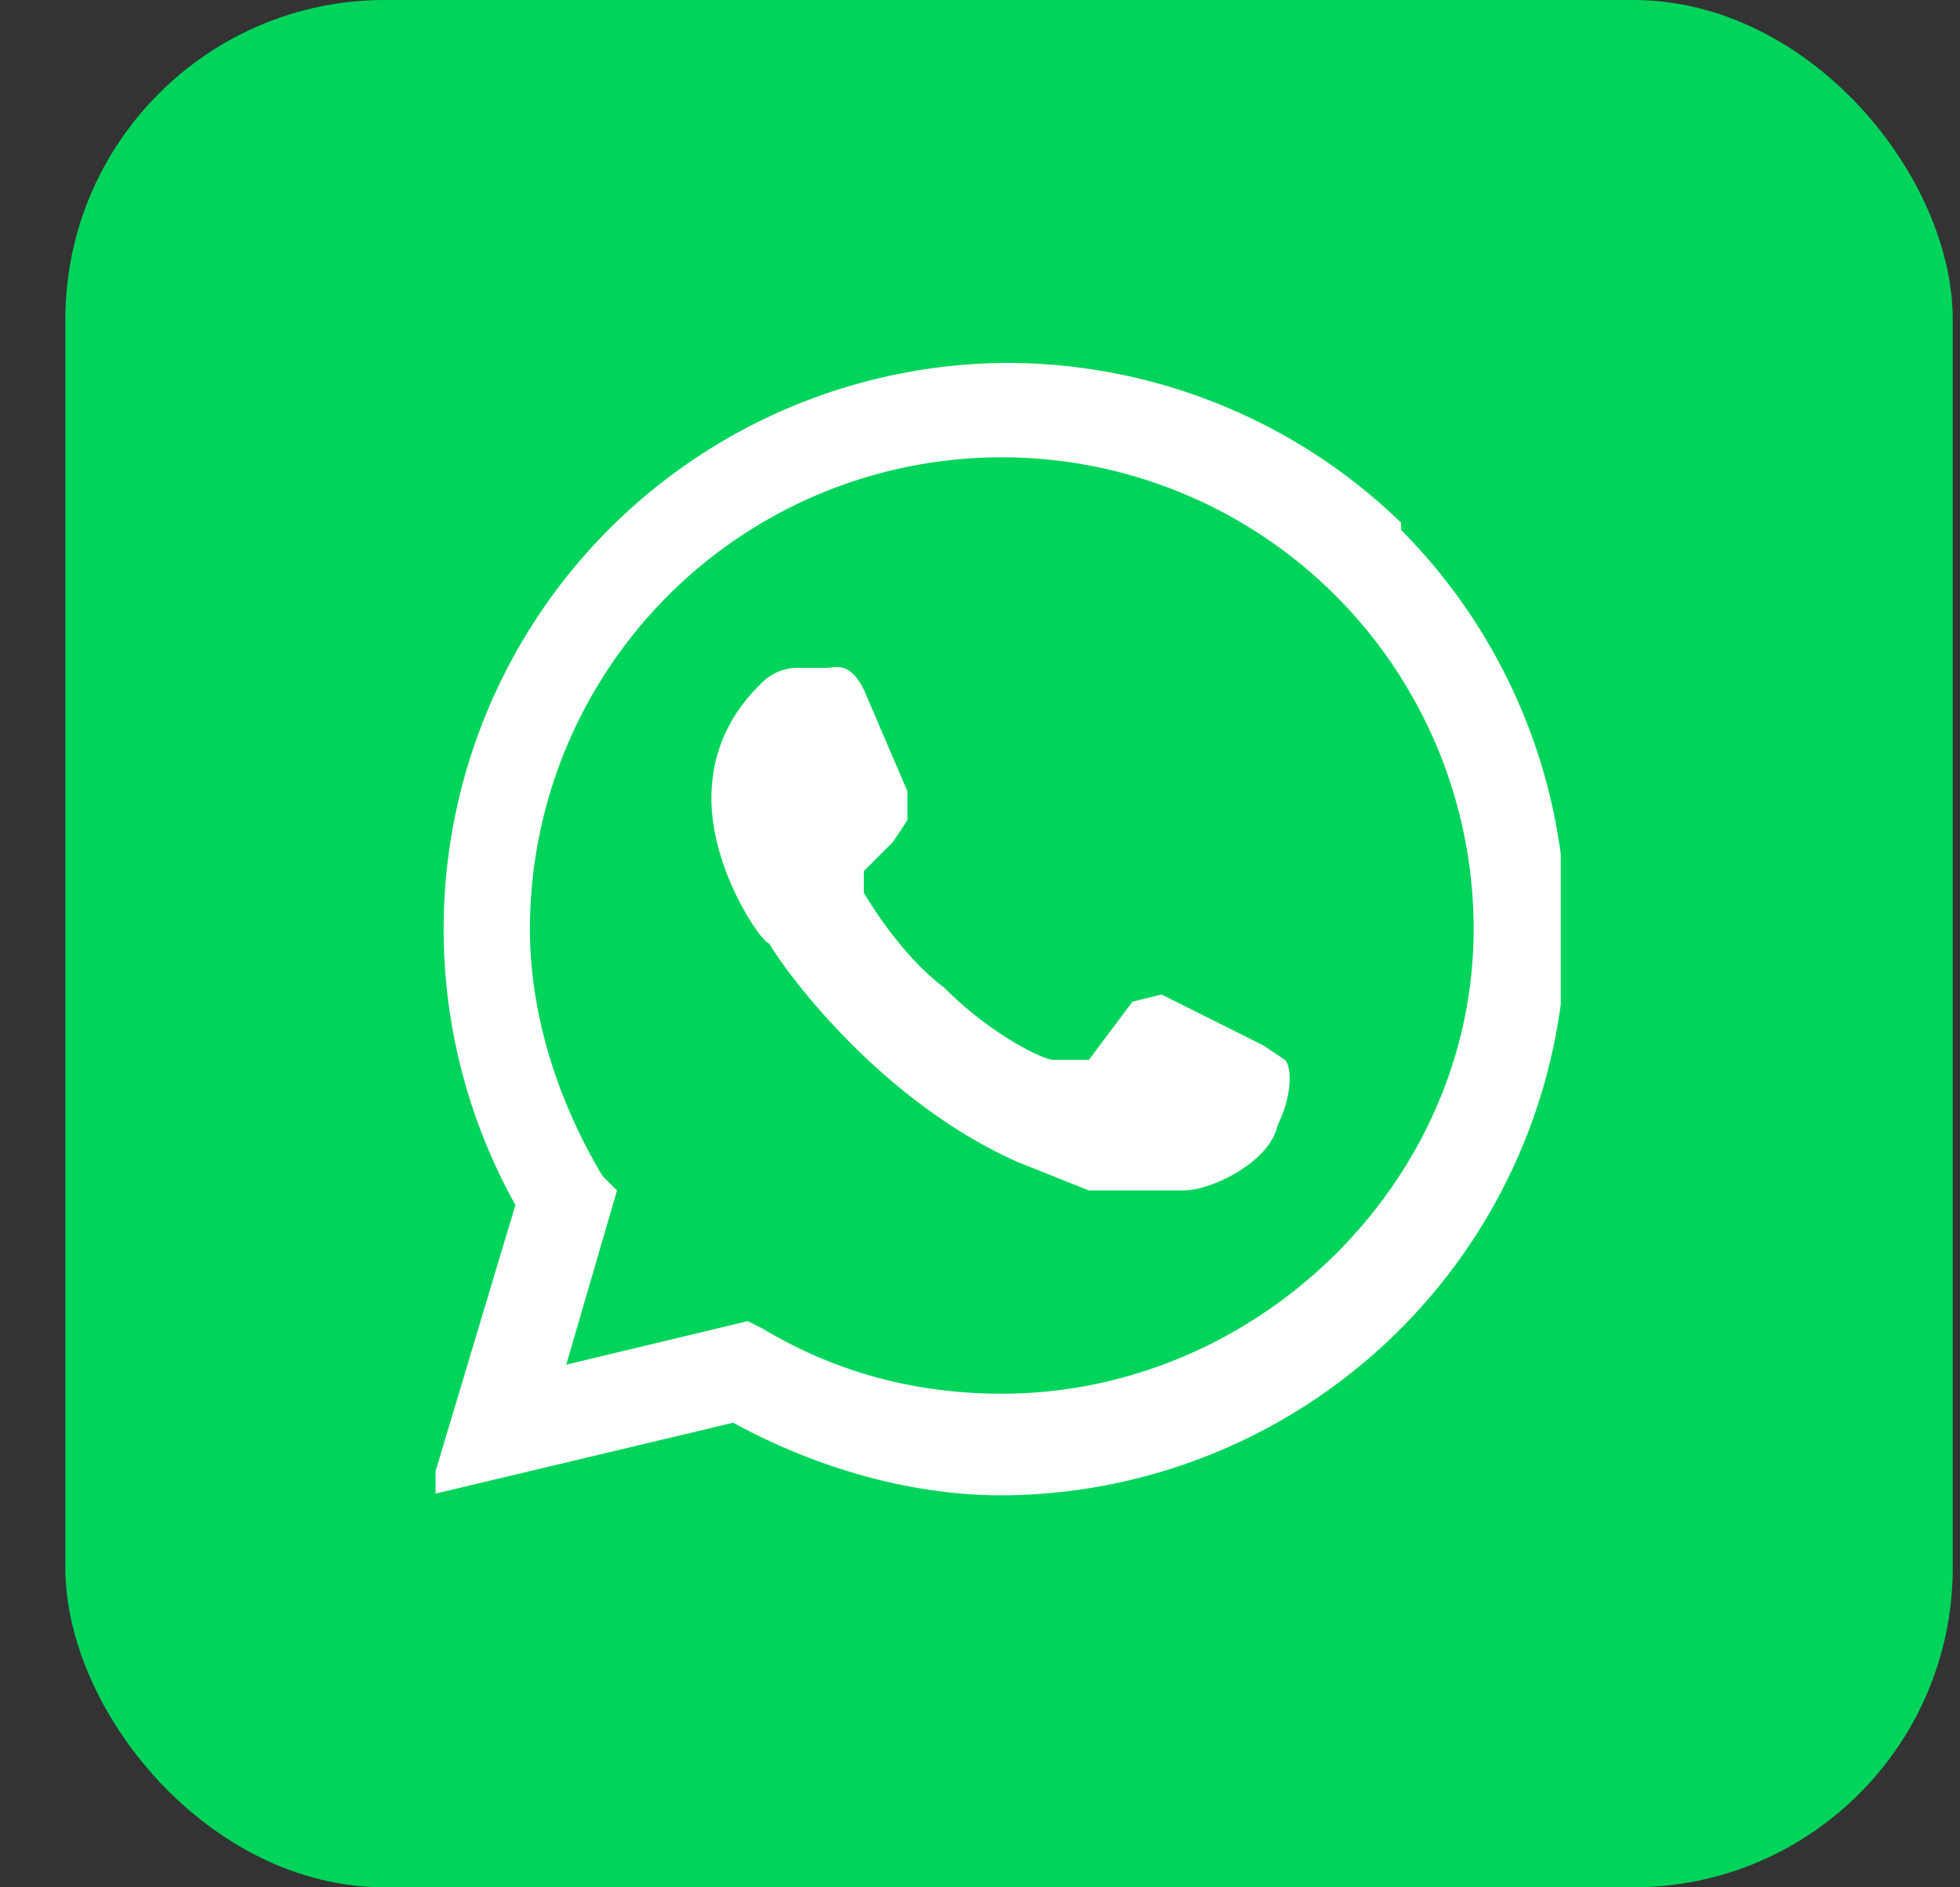 <svg xmlns="http://www.w3.org/2000/svg" width="27" height="26" fill="none"><rect width="100%" height="100%" fill="#333333" stroke="none"/><rect width="26" height="26" x=".9" fill="#00D45B" rx="4.4"/><g clip-path="url(#a)"><path fill="#fff" fill-rule="evenodd" d="m17.4 14.4-1.4-.7-.4.1-.6.8h-.5c-.1 0-.8-.3-1.5-1-.4-.3-.8-.8-1.1-1.3V12l.4-.4.2-.3v-.4l-.6-1.4c-.2-.4-.4-.3-.5-.3H11a.7.7 0 0 0-.5.2c-.2.2-.7.7-.7 1.6 0 1 .7 2 .8 2 .1.2 1.4 2.1 3.4 3l1 .4h1.3c.4 0 1.2-.4 1.3-.9.2-.4.2-.8.1-.9l-.3-.2Zm-3.6 4.8c-1.2 0-2.3-.3-3.3-.9l-.2-.1-2.5.6.7-2.4-.2-.2c-.6-1-1-2.2-1-3.4a6.5 6.5 0 0 1 13 0c0 3.5-3 6.4-6.5 6.4m5.5-12A7.8 7.8 0 0 0 13.8 5a7.8 7.8 0 0 0-6.7 11.6l-1.2 4 4.2-1c1.1.6 2.4 1 3.7 1a7.8 7.8 0 0 0 5.5-13.3" clip-rule="evenodd"/></g><defs><clipPath id="a"><path fill="#fff" d="M6 5h15.5v15.6H6z"/></clipPath></defs></svg>